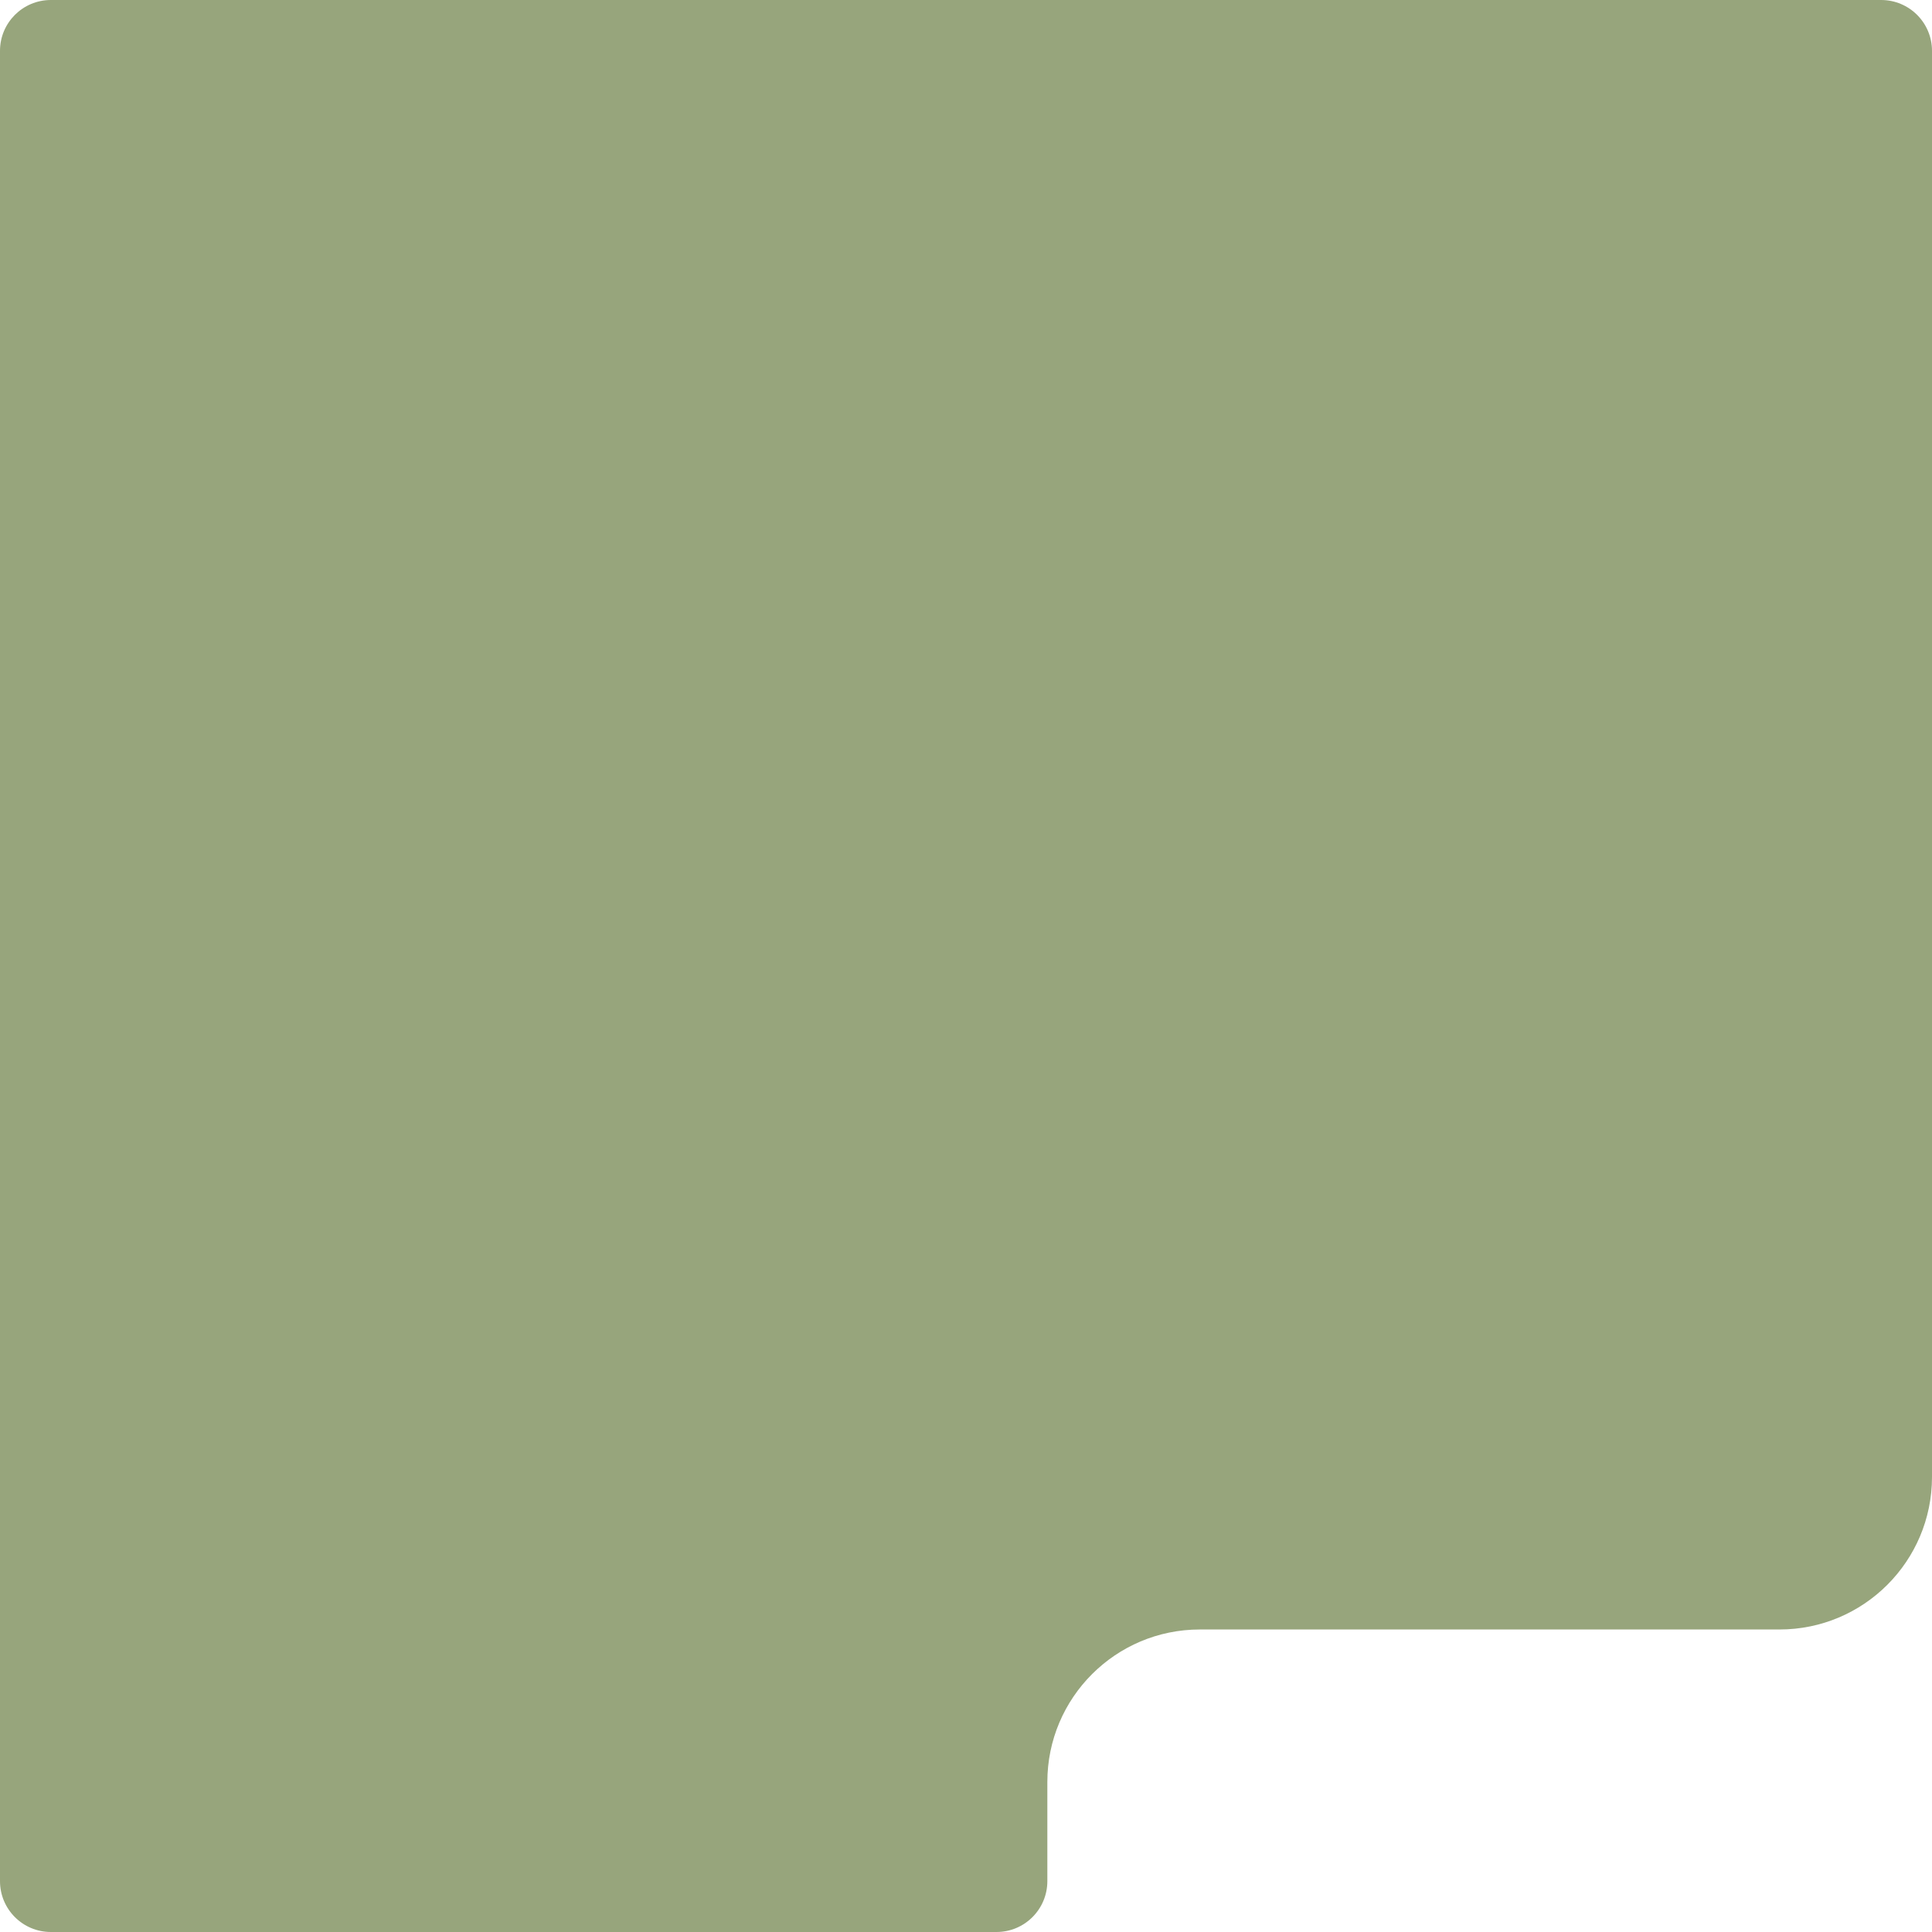 <?xml version="1.0" encoding="UTF-8"?> <svg xmlns="http://www.w3.org/2000/svg" width="380" height="380" viewBox="0 0 380 380" fill="none"><path d="M0 10C0 4.477 4.477 0 10 0H370C375.523 0 380 4.477 380 10V290.5C380 307.069 366.569 320.5 350 320.5H236C219.431 320.5 206 333.931 206 350.5V370C206 375.523 201.523 380 196 380H10C4.477 380 0 375.523 0 370V10Z" fill="#97A57C"></path></svg> 